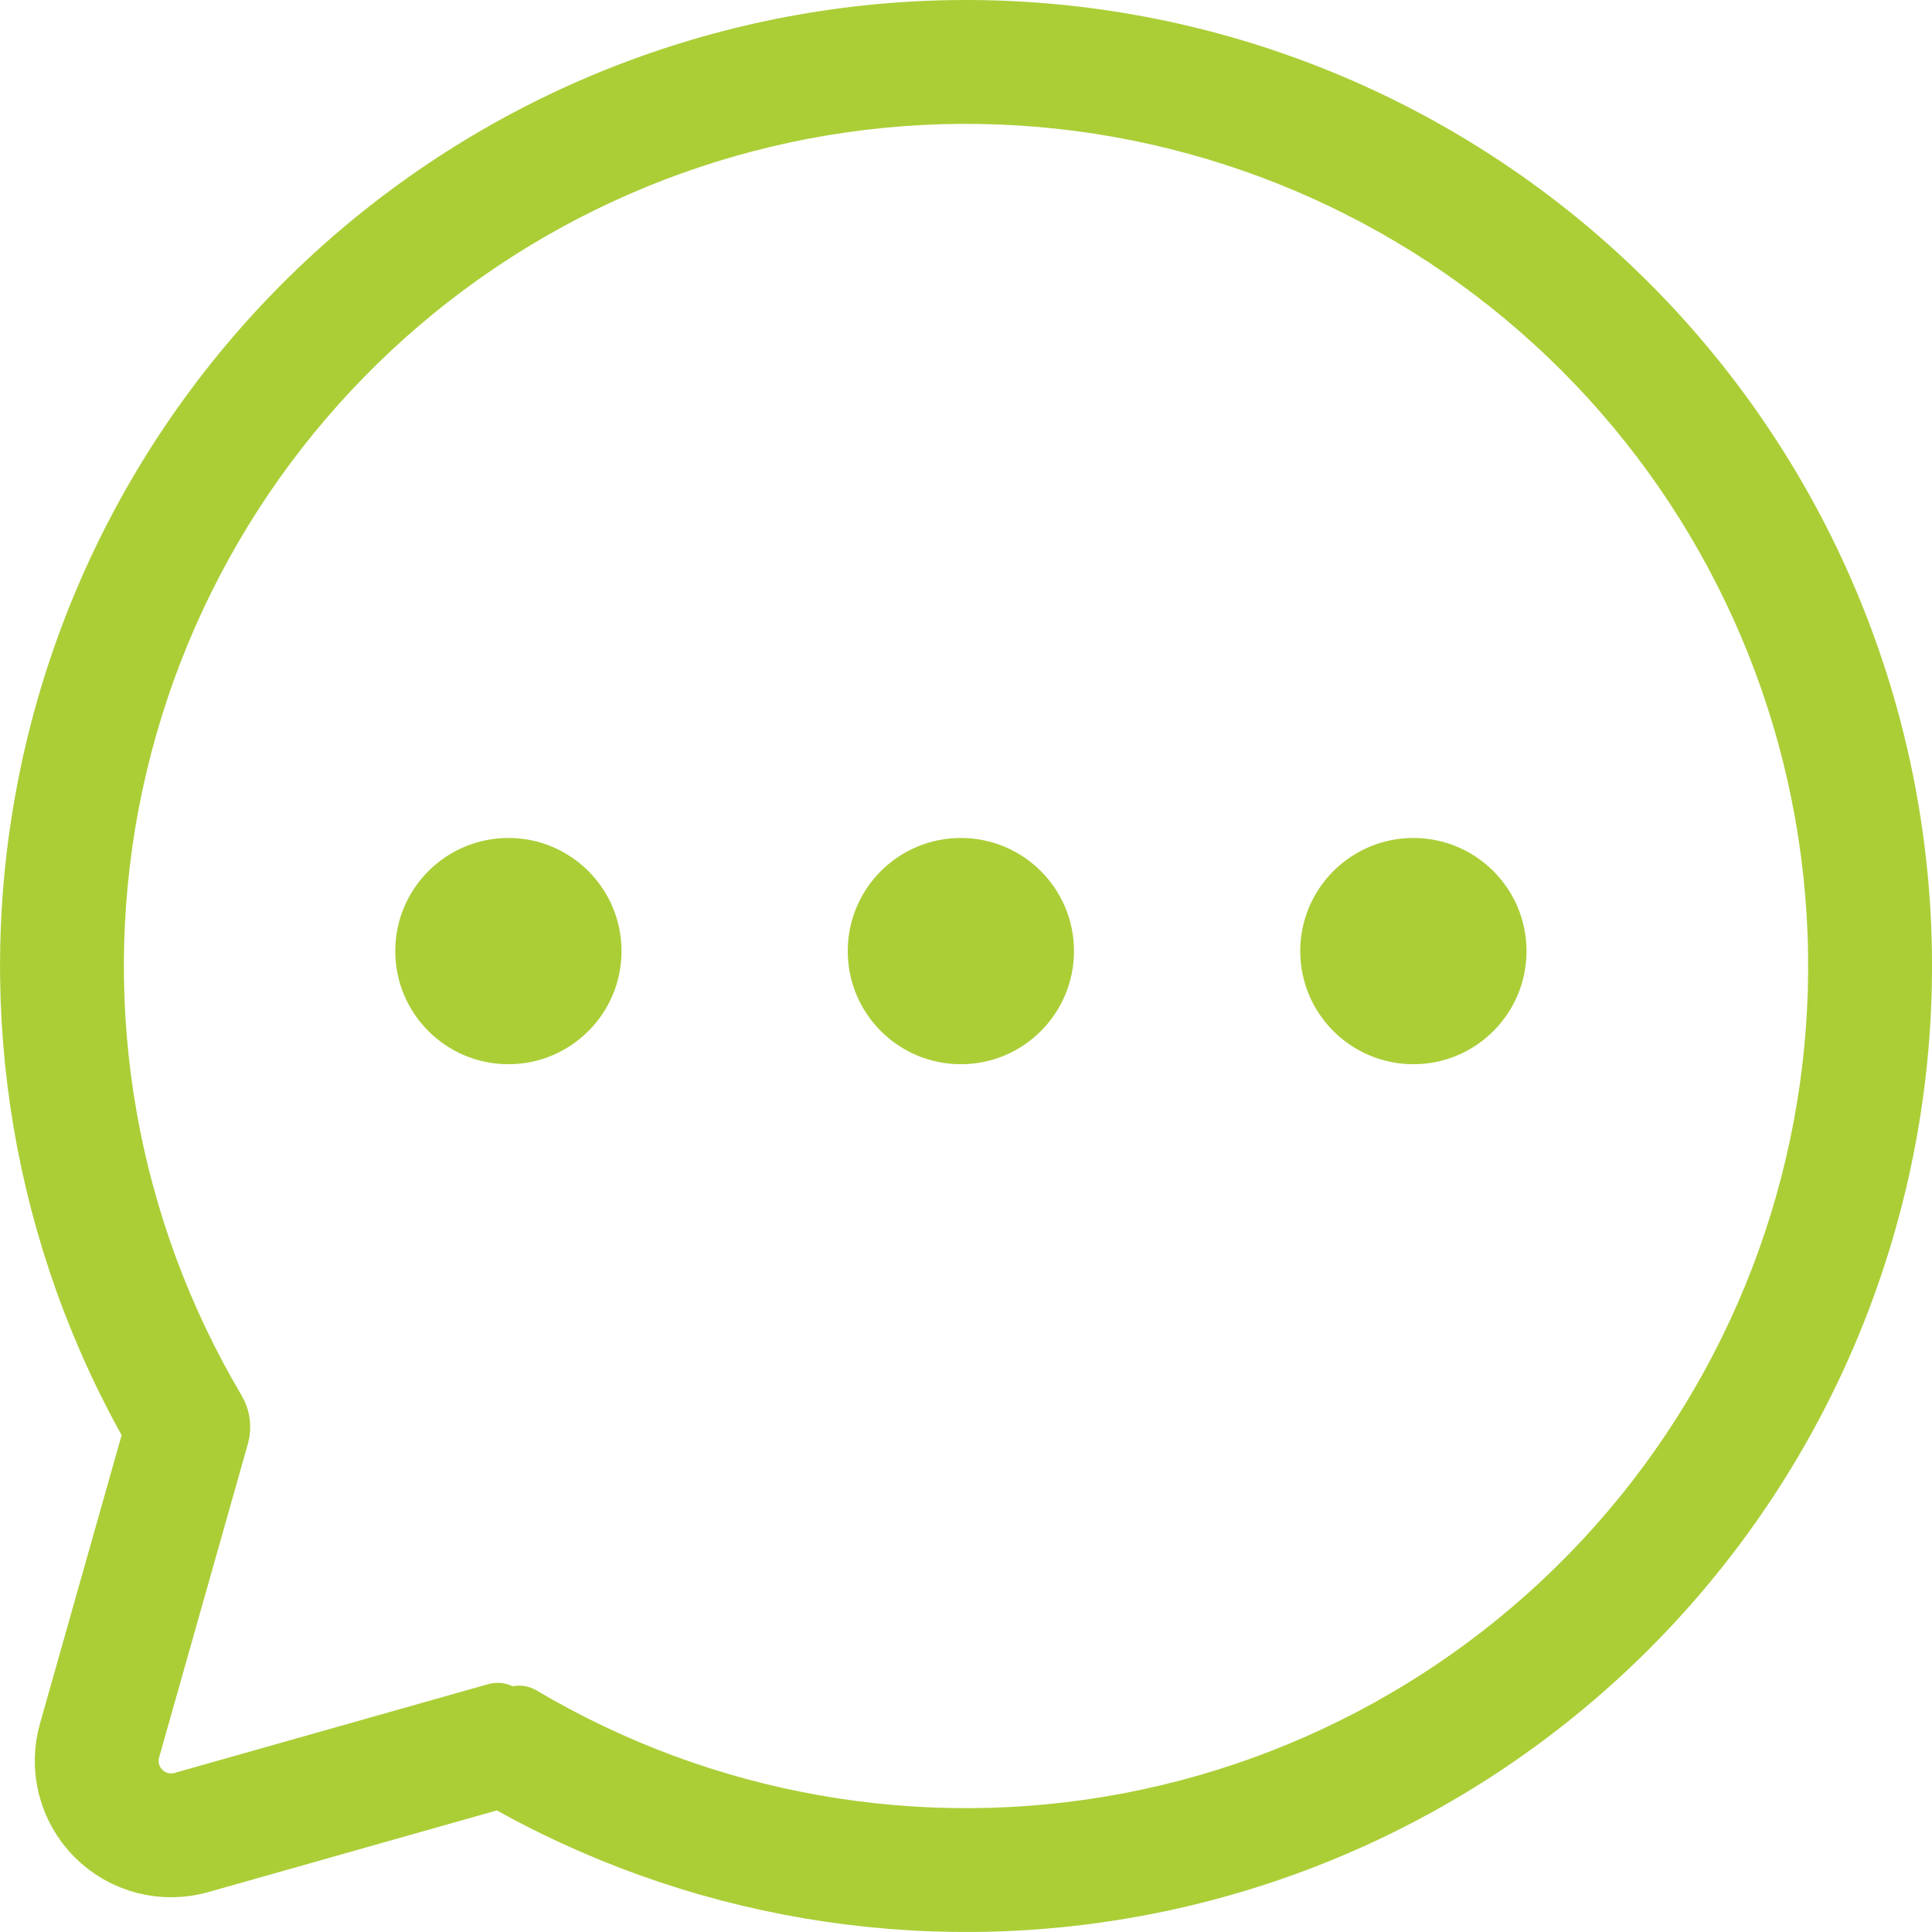 <svg width="56" height="56" viewBox="0 0 56 56" fill="none" xmlns="http://www.w3.org/2000/svg">
<path fill-rule="evenodd" clip-rule="evenodd" d="M29.59 2.64C23.413 2.252 17.306 4.134 12.417 7.93C7.528 11.726 4.193 17.176 3.037 23.257C1.882 29.338 2.986 35.631 6.142 40.956C6.253 41.144 6.282 41.368 6.223 41.578L3.653 50.657C3.584 50.891 3.58 51.14 3.64 51.377C3.701 51.614 3.824 51.831 3.997 52.004C4.17 52.177 4.387 52.3 4.624 52.361C4.861 52.421 5.11 52.417 5.344 52.348L5.351 52.346L14.423 49.778L14.64 50.543L15.045 49.859C20.37 53.015 26.663 54.119 32.744 52.964C38.825 51.808 44.275 48.473 48.071 43.584C51.867 38.695 53.748 32.588 53.361 26.411C52.974 20.233 50.346 14.409 45.969 10.032C41.592 5.656 35.768 3.027 29.59 2.64ZM14.531 51.4C20.125 54.62 26.692 55.732 33.041 54.525C39.502 53.298 45.293 49.754 49.327 44.559C53.361 39.364 55.359 32.875 54.948 26.311C54.537 19.747 51.743 13.559 47.093 8.908C42.442 4.257 36.254 1.464 29.69 1.053C23.126 0.642 16.637 2.64 11.442 6.674C6.247 10.707 2.703 16.499 1.476 22.96C0.269 29.309 1.381 35.876 4.601 41.47L2.127 50.21C2.126 50.212 2.126 50.213 2.126 50.214C1.978 50.721 1.969 51.259 2.1 51.771C2.231 52.285 2.498 52.753 2.873 53.128C3.248 53.503 3.716 53.77 4.23 53.901C4.742 54.032 5.28 54.023 5.788 53.875C5.789 53.875 5.79 53.875 5.791 53.874L14.531 51.4Z" fill="#ABCE37" stroke="#ABCE37" stroke-width="2" stroke-linecap="round" stroke-linejoin="round"/>
<path d="M27.851 30.847C29.662 30.847 31.13 29.379 31.13 27.568C31.13 25.757 29.662 24.289 27.851 24.289C26.04 24.289 24.572 25.757 24.572 27.568C24.572 29.379 26.04 30.847 27.851 30.847Z" fill="#ABCE37"/>
<path d="M14.736 30.847C16.547 30.847 18.015 29.379 18.015 27.568C18.015 25.757 16.547 24.289 14.736 24.289C12.925 24.289 11.457 25.757 11.457 27.568C11.457 29.379 12.925 30.847 14.736 30.847Z" fill="#ABCE37"/>
<path d="M40.968 30.847C42.779 30.847 44.247 29.379 44.247 27.568C44.247 25.757 42.779 24.289 40.968 24.289C39.157 24.289 37.688 25.757 37.688 27.568C37.688 29.379 39.157 30.847 40.968 30.847Z" fill="#ABCE37"/>
</svg>

